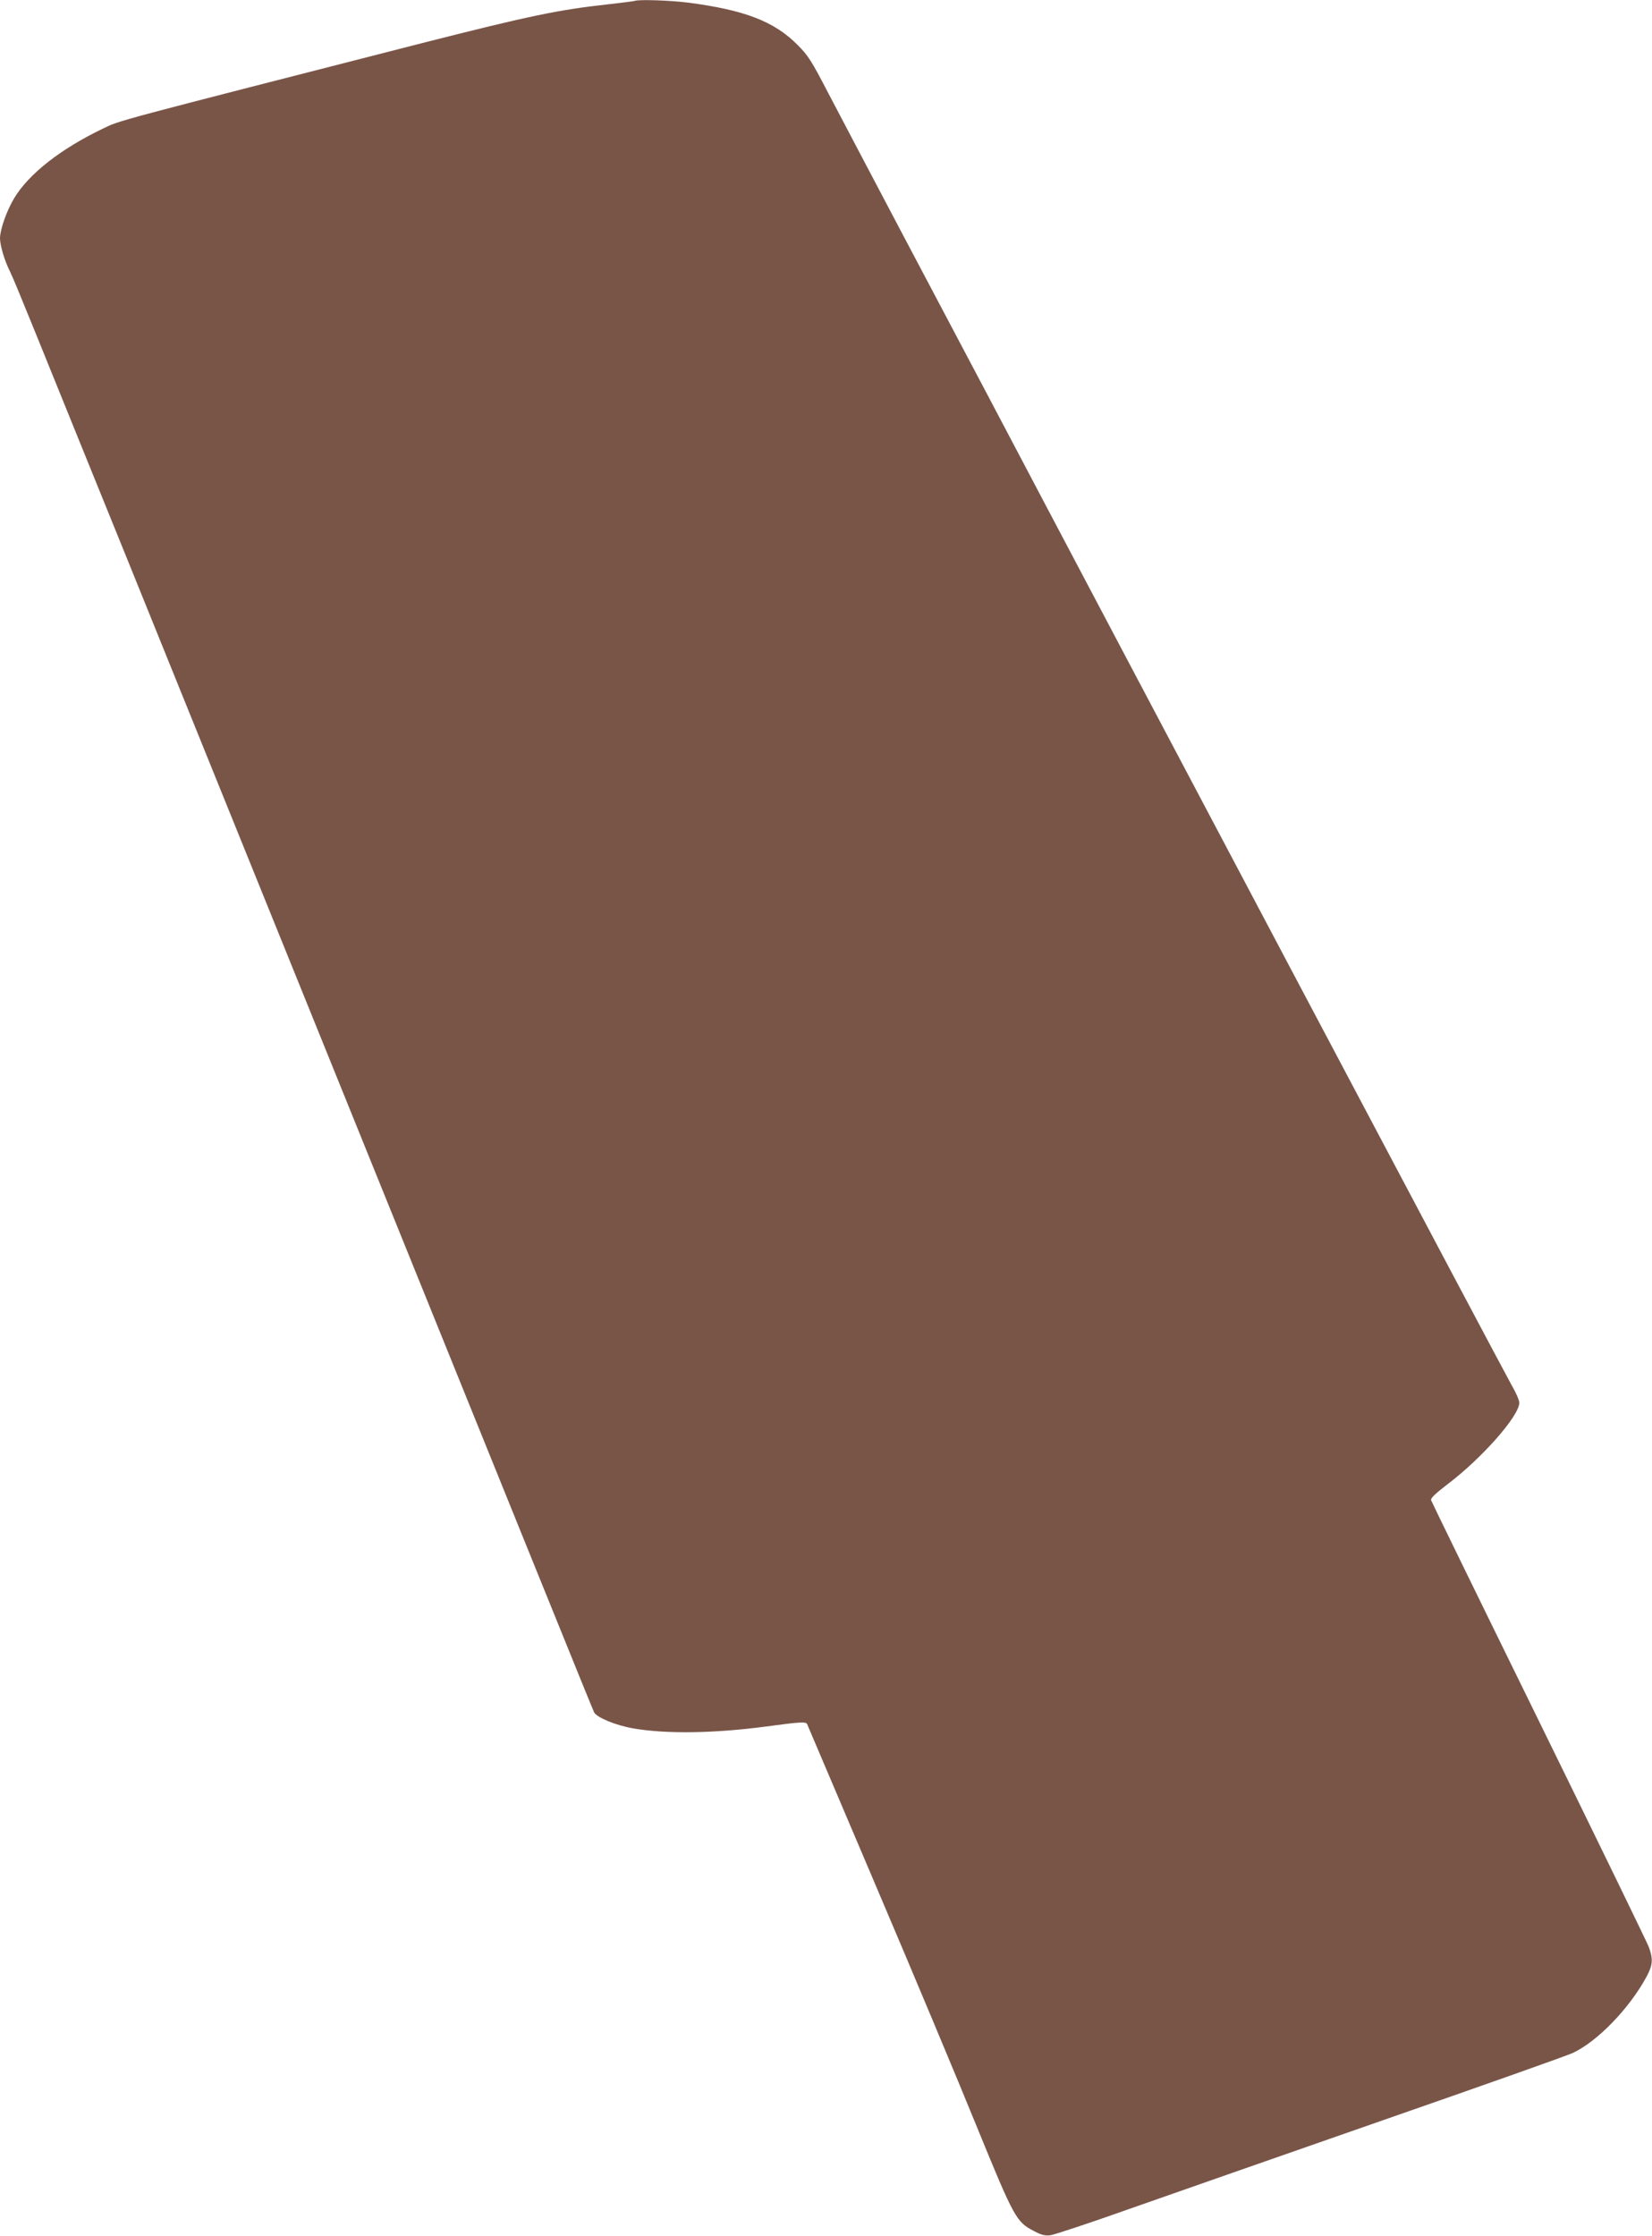 <?xml version="1.0" standalone="no"?>
<!DOCTYPE svg PUBLIC "-//W3C//DTD SVG 20010904//EN"
 "http://www.w3.org/TR/2001/REC-SVG-20010904/DTD/svg10.dtd">
<svg version="1.0" xmlns="http://www.w3.org/2000/svg"
 width="946pt" height="1280pt" viewBox="0 0 946 1280"
 preserveAspectRatio="xMidYMid meet">
<g transform="translate(0,1280) scale(0.1,-0.1)"
fill="#795548" stroke="none">
<path d="M3635 12795 c-5 -2 -75 -11 -155 -20 -283 -31 -454 -67 -1060 -221
-1781 -456 -1731 -442 -1830 -490 -242 -116 -425 -259 -509 -399 -43 -72 -81
-179 -81 -230 1 -43 26 -128 58 -191 11 -21 77 -181 147 -354 70 -173 176
-434 235 -580 60 -146 423 -1043 808 -1995 1830 -4522 2145 -5301 2154 -5318
15 -30 125 -75 223 -92 188 -33 466 -29 765 11 193 26 226 28 232 13 3 -8 180
-423 393 -924 213 -500 474 -1123 580 -1384 213 -521 225 -542 326 -594 41
-22 63 -28 94 -24 22 3 225 70 450 150 226 79 878 308 1450 507 572 199 1064
373 1092 387 140 65 325 256 422 437 36 66 38 102 12 171 -11 28 -294 610
-630 1295 -336 684 -613 1252 -616 1261 -4 11 23 37 92 90 199 150 413 393
413 468 0 15 -20 60 -44 101 -36 61 -2256 4254 -2991 5650 -109 206 -336 636
-505 955 -168 319 -356 675 -416 790 -98 189 -116 217 -179 280 -133 133 -302
198 -625 240 -104 13 -280 19 -305 10z"/>
</g>
</svg>

